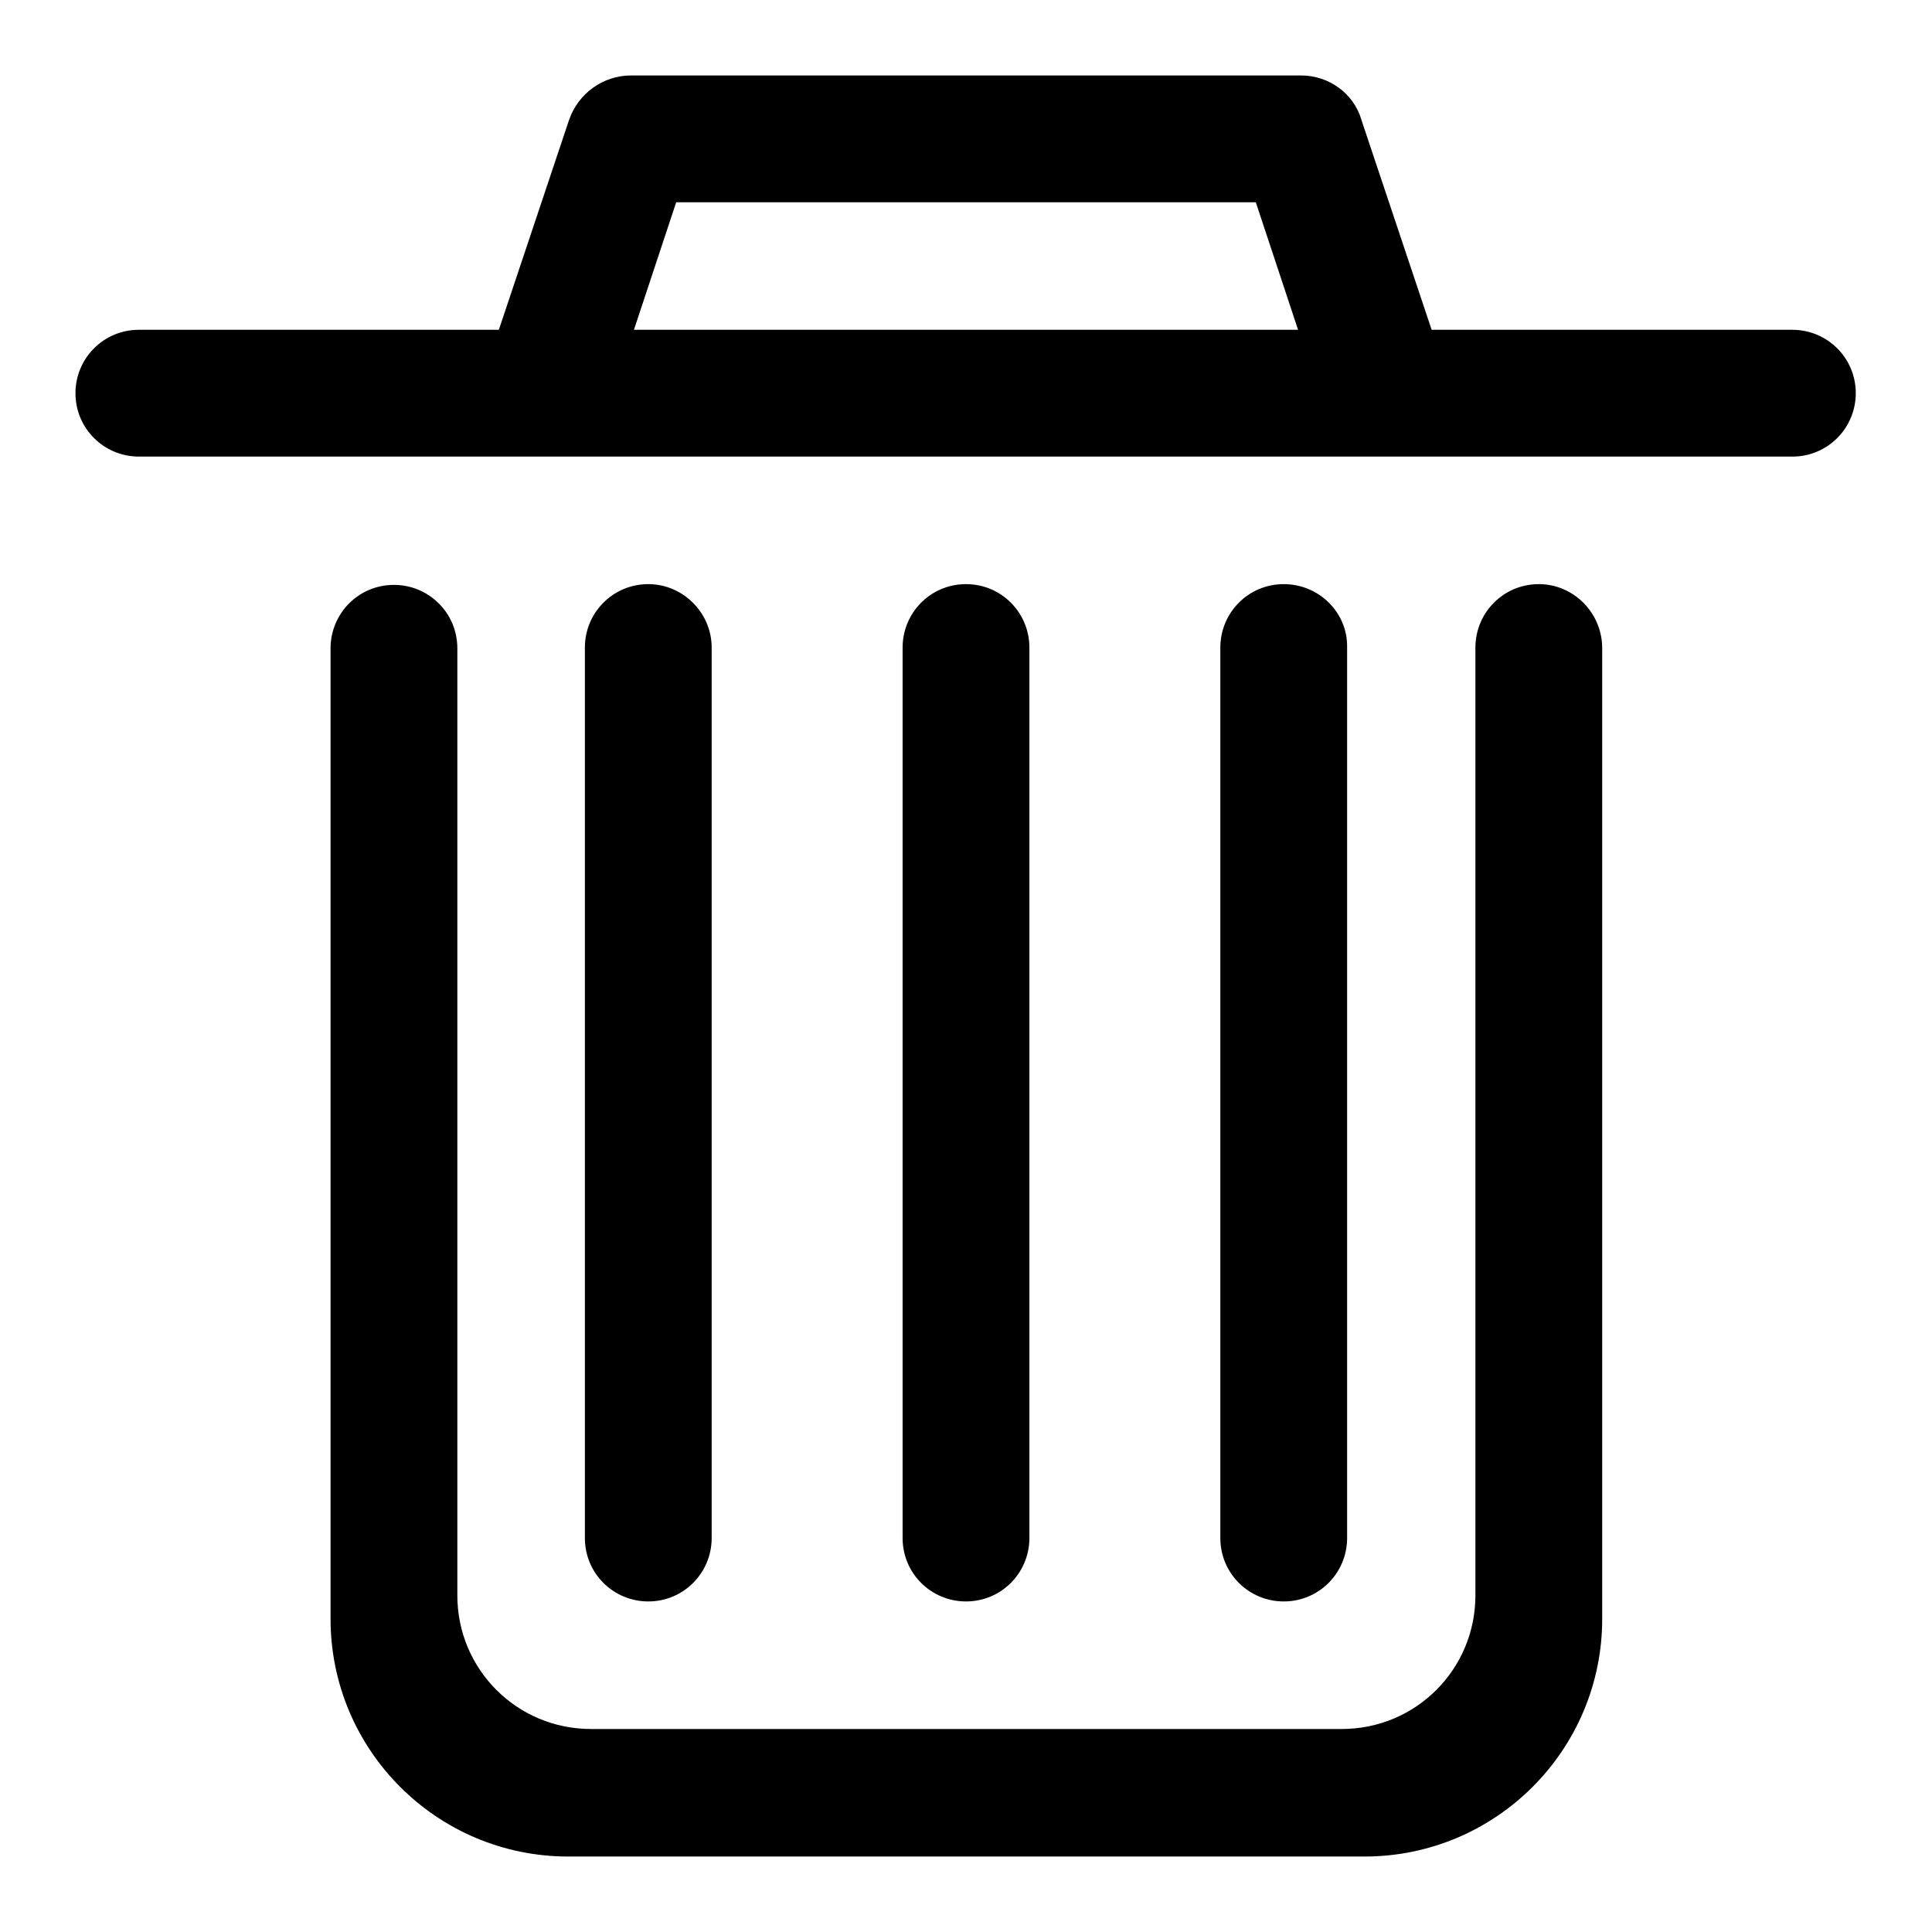 <?xml version="1.0" encoding="utf-8"?>
<!-- Svg Vector Icons : http://www.onlinewebfonts.com/icon -->
<!DOCTYPE svg PUBLIC "-//W3C//DTD SVG 1.1//EN" "http://www.w3.org/Graphics/SVG/1.1/DTD/svg11.dtd">
<svg version="1.1" xmlns="http://www.w3.org/2000/svg" xmlns:xlink="http://www.w3.org/1999/xlink" x="0px" y="0px" viewBox="0 0 256 256" enable-background="new 0 0 256 256" xml:space="preserve">
<g> <path fill="#000000" d="M172.4,10H83.6c-3.7,0-7,2.4-8.2,5.9l-9.3,27.8H18.4c-4.7,0-8.4,3.8-8.4,8.4c0,4.7,3.8,8.4,8.4,8.4h219.1 c4.7,0,8.4-3.8,8.4-8.4c0-4.7-3.8-8.4-8.4-8.4h-47.8l-9.3-27.8C179.4,12.4,176.1,10,172.4,10z M84,43.7l5.6-16.9h76.8l5.6,16.9H84z  M203.9,77.4c-4.7,0-8.4,3.8-8.4,8.4v125.6c0,9.8-7.9,17.7-17.7,17.7H78.3c-9.8,0-17.7-7.9-17.7-17.7V85.9c0-4.7-3.8-8.4-8.4-8.4 c-4.7,0-8.4,3.8-8.4,8.4v128.6c0,17.4,14.1,31.5,31.5,31.5h105.5c17.4,0,31.5-14.1,31.5-31.5V85.9 C212.3,81.2,208.5,77.4,203.9,77.4z M85.9,77.4c-4.7,0-8.4,3.8-8.4,8.4v118c0,4.7,3.8,8.4,8.4,8.4c4.7,0,8.4-3.8,8.4-8.4v-118 C94.3,81.2,90.5,77.4,85.9,77.4z M128,77.4c-4.7,0-8.4,3.8-8.4,8.4v118c0,4.7,3.8,8.4,8.4,8.4c4.7,0,8.4-3.8,8.4-8.4v-118 C136.4,81.2,132.7,77.4,128,77.4z M170.1,77.4c-4.7,0-8.4,3.8-8.4,8.4v118c0,4.7,3.8,8.4,8.4,8.4c4.7,0,8.4-3.8,8.4-8.4v-118 C178.6,81.2,174.8,77.4,170.1,77.4z"/></g>
</svg>